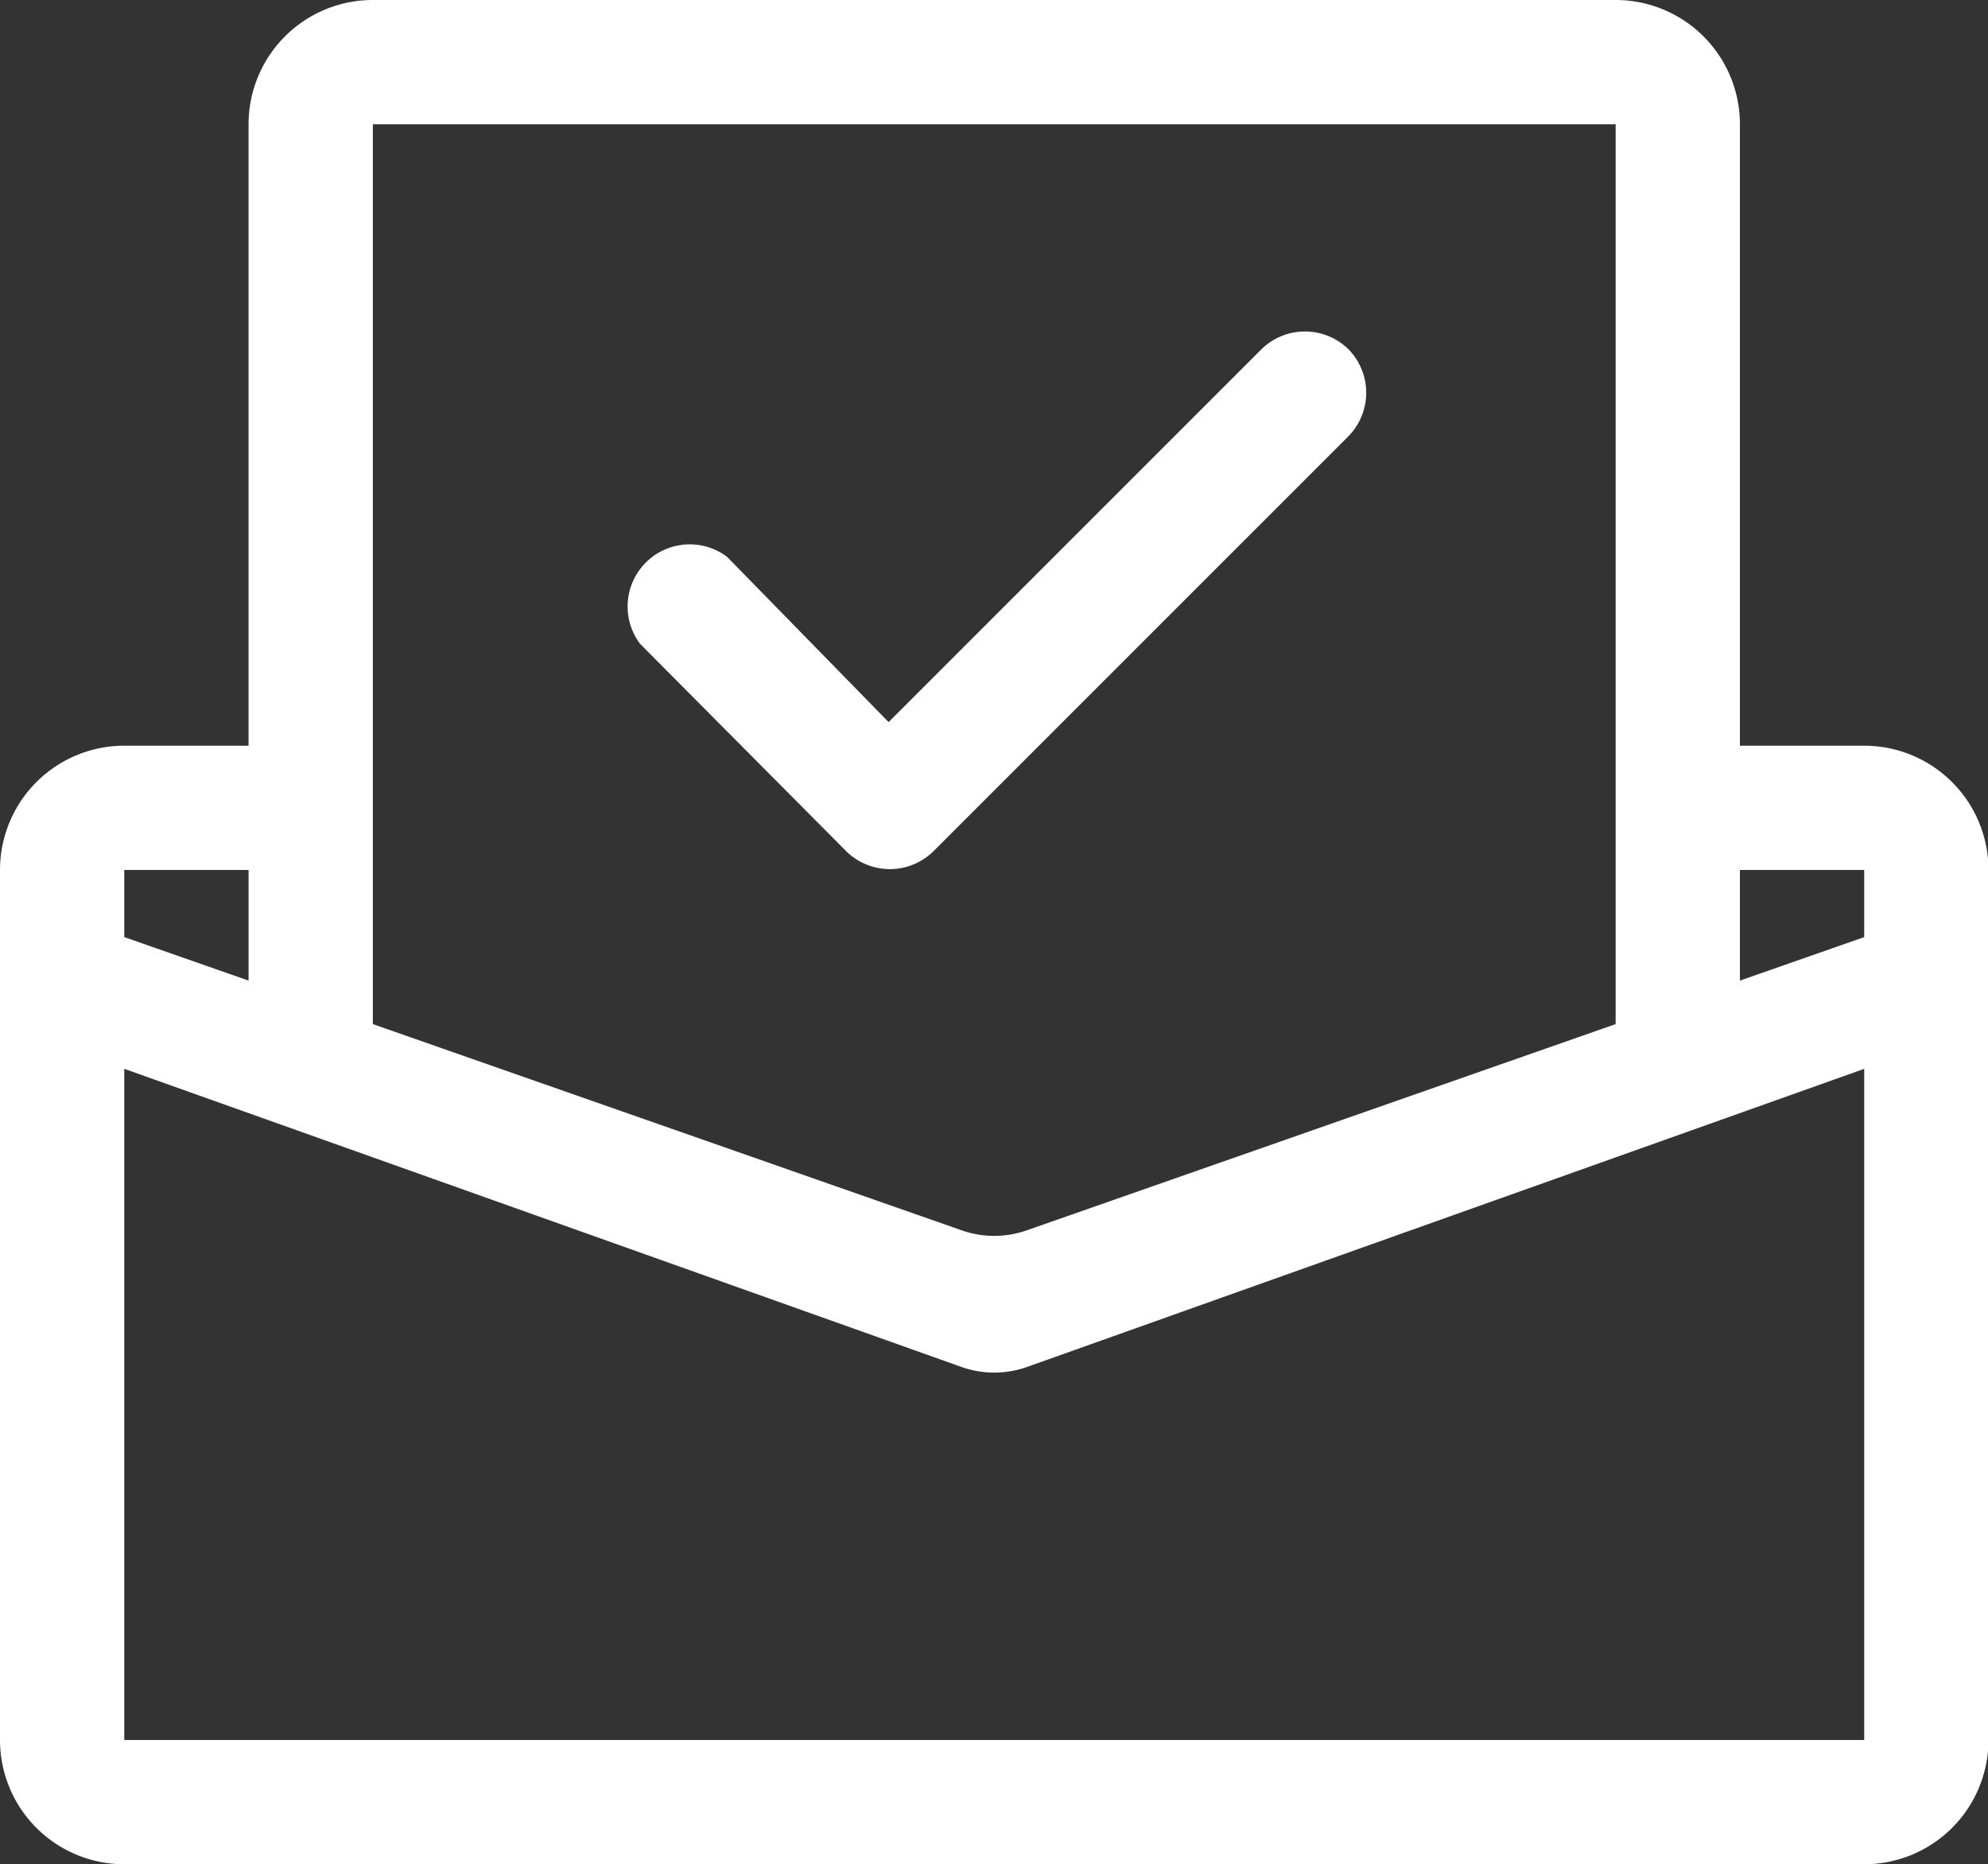 <?xml version="1.0" standalone="no"?><!DOCTYPE svg PUBLIC "-//W3C//DTD SVG 1.1//EN" "http://www.w3.org/Graphics/SVG/1.1/DTD/svg11.dtd"><svg t="1746862680505" class="icon" viewBox="0 0 1092 1024" version="1.1" xmlns="http://www.w3.org/2000/svg" p-id="74680" xmlns:xlink="http://www.w3.org/1999/xlink" width="213.281" height="200"><rect x="0" y="0" width="1092" height="1024" fill="#333333" stroke="none"/><path d="M740.693 191.829a34.133 34.133 0 0 0-47.787 0l-204.8 204.8-88.747-90.795a34.133 34.133 0 0 0-47.787 47.787l113.323 114.005a34.133 34.133 0 0 0 47.787 0l228.011-228.011a34.133 34.133 0 0 0 0-47.787z" fill="#ffffff" p-id="74681"></path><path d="M1024 409.6h-68.267V68.267a68.267 68.267 0 0 0-68.267-68.267H204.8a68.267 68.267 0 0 0-68.267 68.267v341.333H68.267a68.267 68.267 0 0 0-68.267 68.267v477.867a68.267 68.267 0 0 0 68.267 68.267h955.733a68.267 68.267 0 0 0 68.267-68.267V477.867a68.267 68.267 0 0 0-68.267-68.267zM204.8 477.867V68.267h682.667v494.251L563.883 675.84a53.931 53.931 0 0 1-35.499 0L204.8 562.517zM68.267 477.867h68.267v60.757l-68.267-23.893z m955.733 477.867H68.267V587.093L528.384 750.933a53.931 53.931 0 0 0 35.499 0L1024 587.093z m0-441.003l-68.267 23.893V477.867h68.267z" fill="#ffffff" p-id="74682"></path></svg>